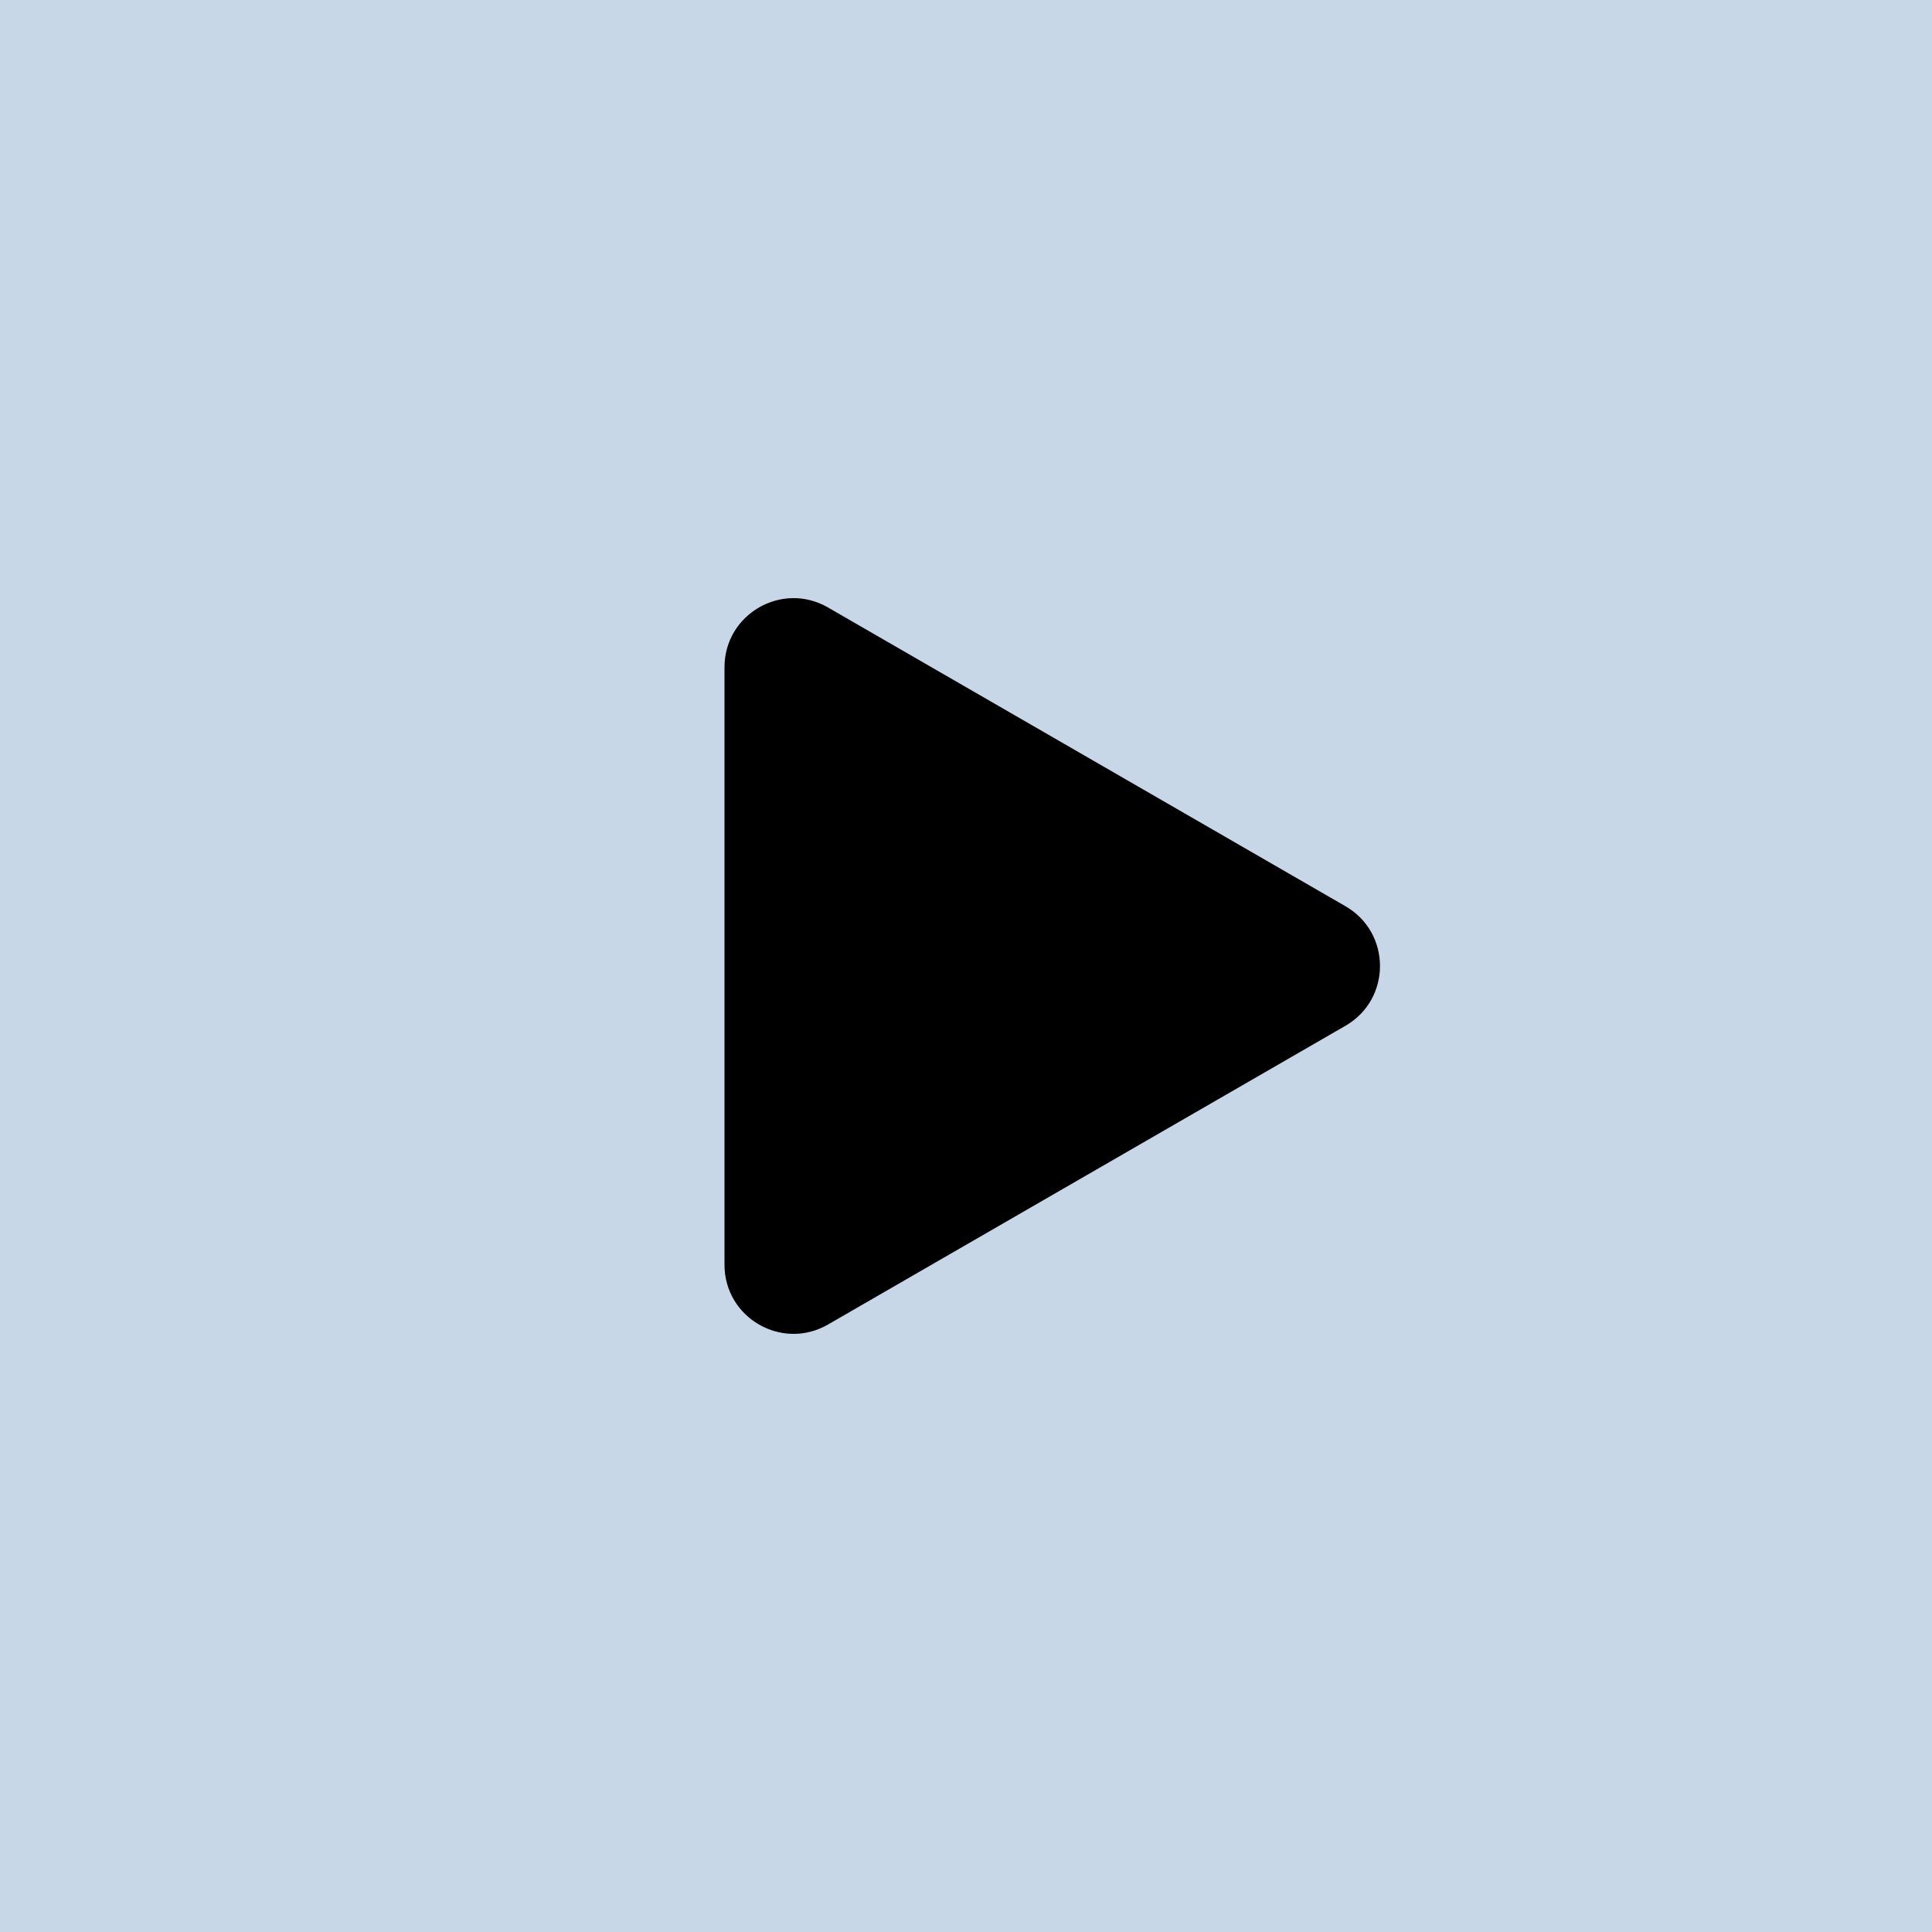 <?xml version="1.0" encoding="UTF-8"?> <svg xmlns="http://www.w3.org/2000/svg" width="56" height="56" viewBox="0 0 56 56" fill="none"><rect width="56" height="56" fill="#C7D7E8"></rect><path d="M39 26.268C40.333 27.038 40.333 28.962 39 29.732L24 38.392C22.667 39.162 21 38.2 21 36.66V19.34C21 17.8 22.667 16.838 24 17.608L39 26.268Z" fill="black"></path></svg> 